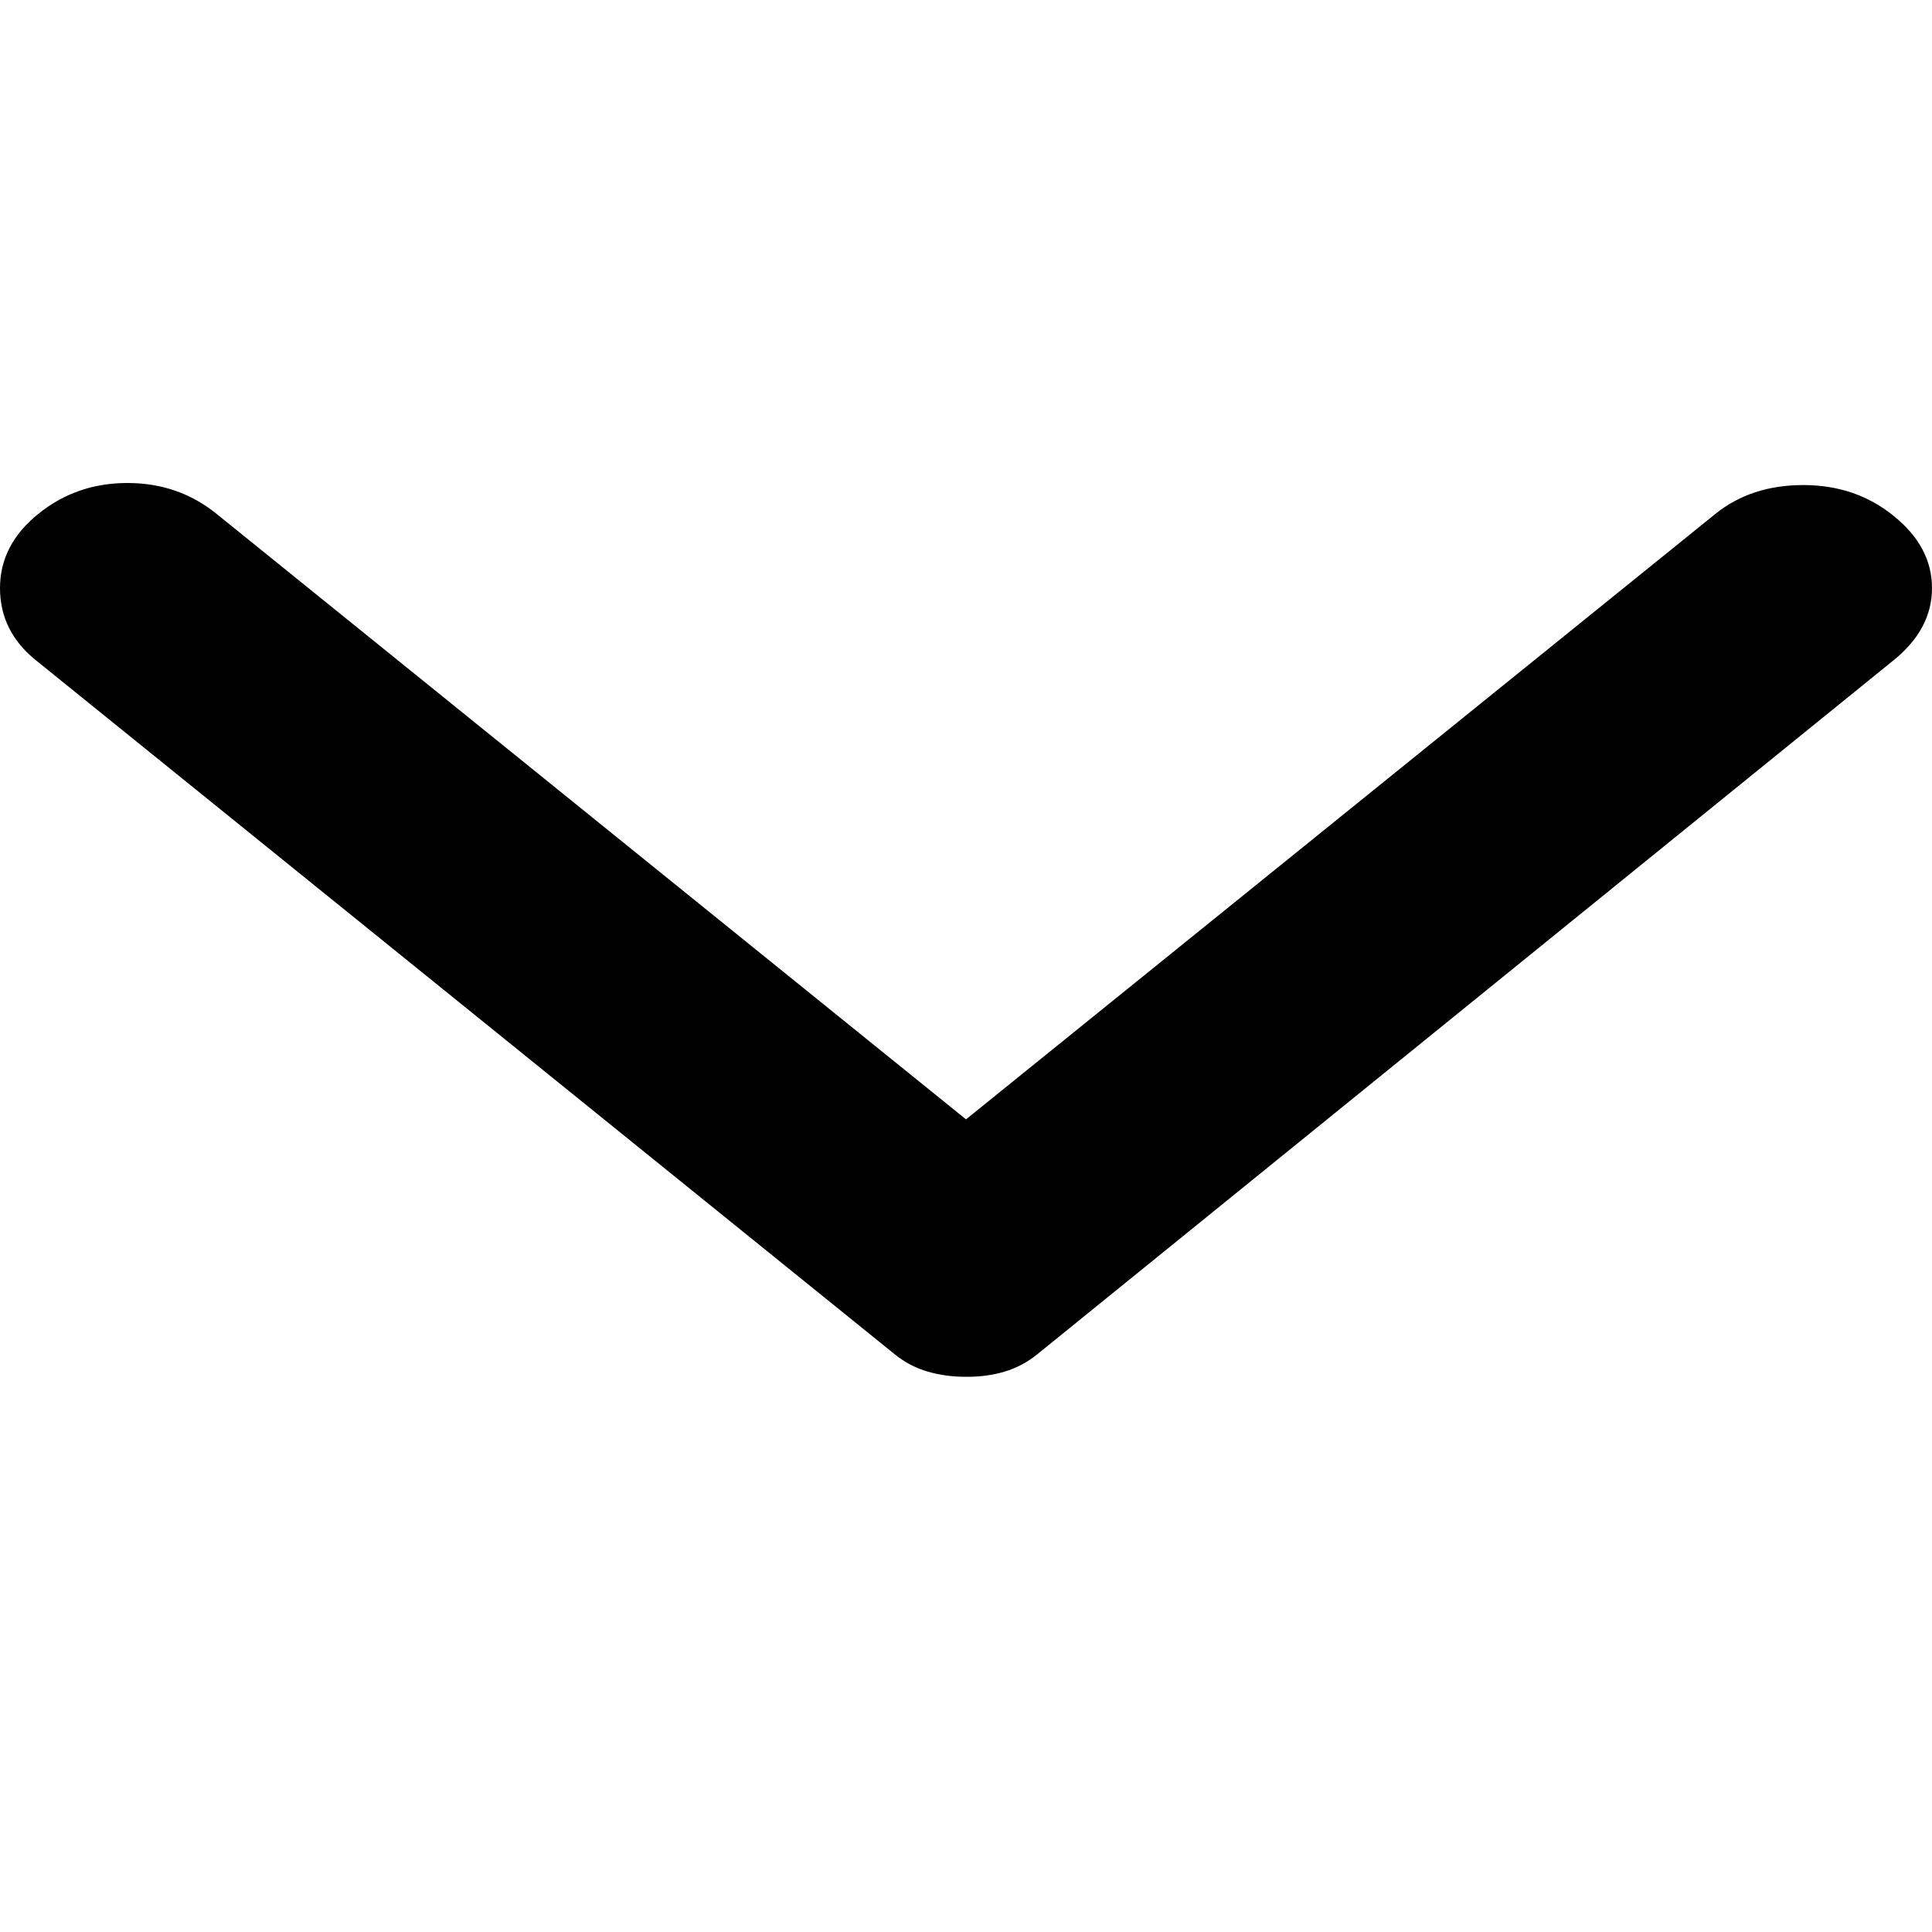<svg width="16" height="16" viewBox="0 0 16 16" fill="none" xmlns="http://www.w3.org/2000/svg">
<g clip-path="url(#clip0_68_30)">
<path d="M15.683 5.467L8.591 11.215C8.507 11.283 8.415 11.331 8.317 11.36C8.218 11.389 8.113 11.403 8 11.402C7.887 11.402 7.782 11.388 7.683 11.359C7.585 11.331 7.493 11.283 7.409 11.215L0.296 5.467C0.099 5.308 0 5.109 0 4.87C0 4.631 0.106 4.426 0.317 4.256C0.528 4.085 0.774 4 1.055 4C1.337 4 1.583 4.085 1.794 4.256L8 9.27L14.206 4.256C14.403 4.097 14.646 4.017 14.934 4.017C15.223 4.017 15.473 4.102 15.683 4.273C15.894 4.443 16 4.642 16 4.87C16 5.097 15.894 5.296 15.683 5.467Z" fill="black"/>
</g>
<defs>
<clipPath id="clip0_68_30">
<rect width="16" height="8" fill="white" transform="translate(0 4)"/>
</clipPath>
</defs>
</svg>
